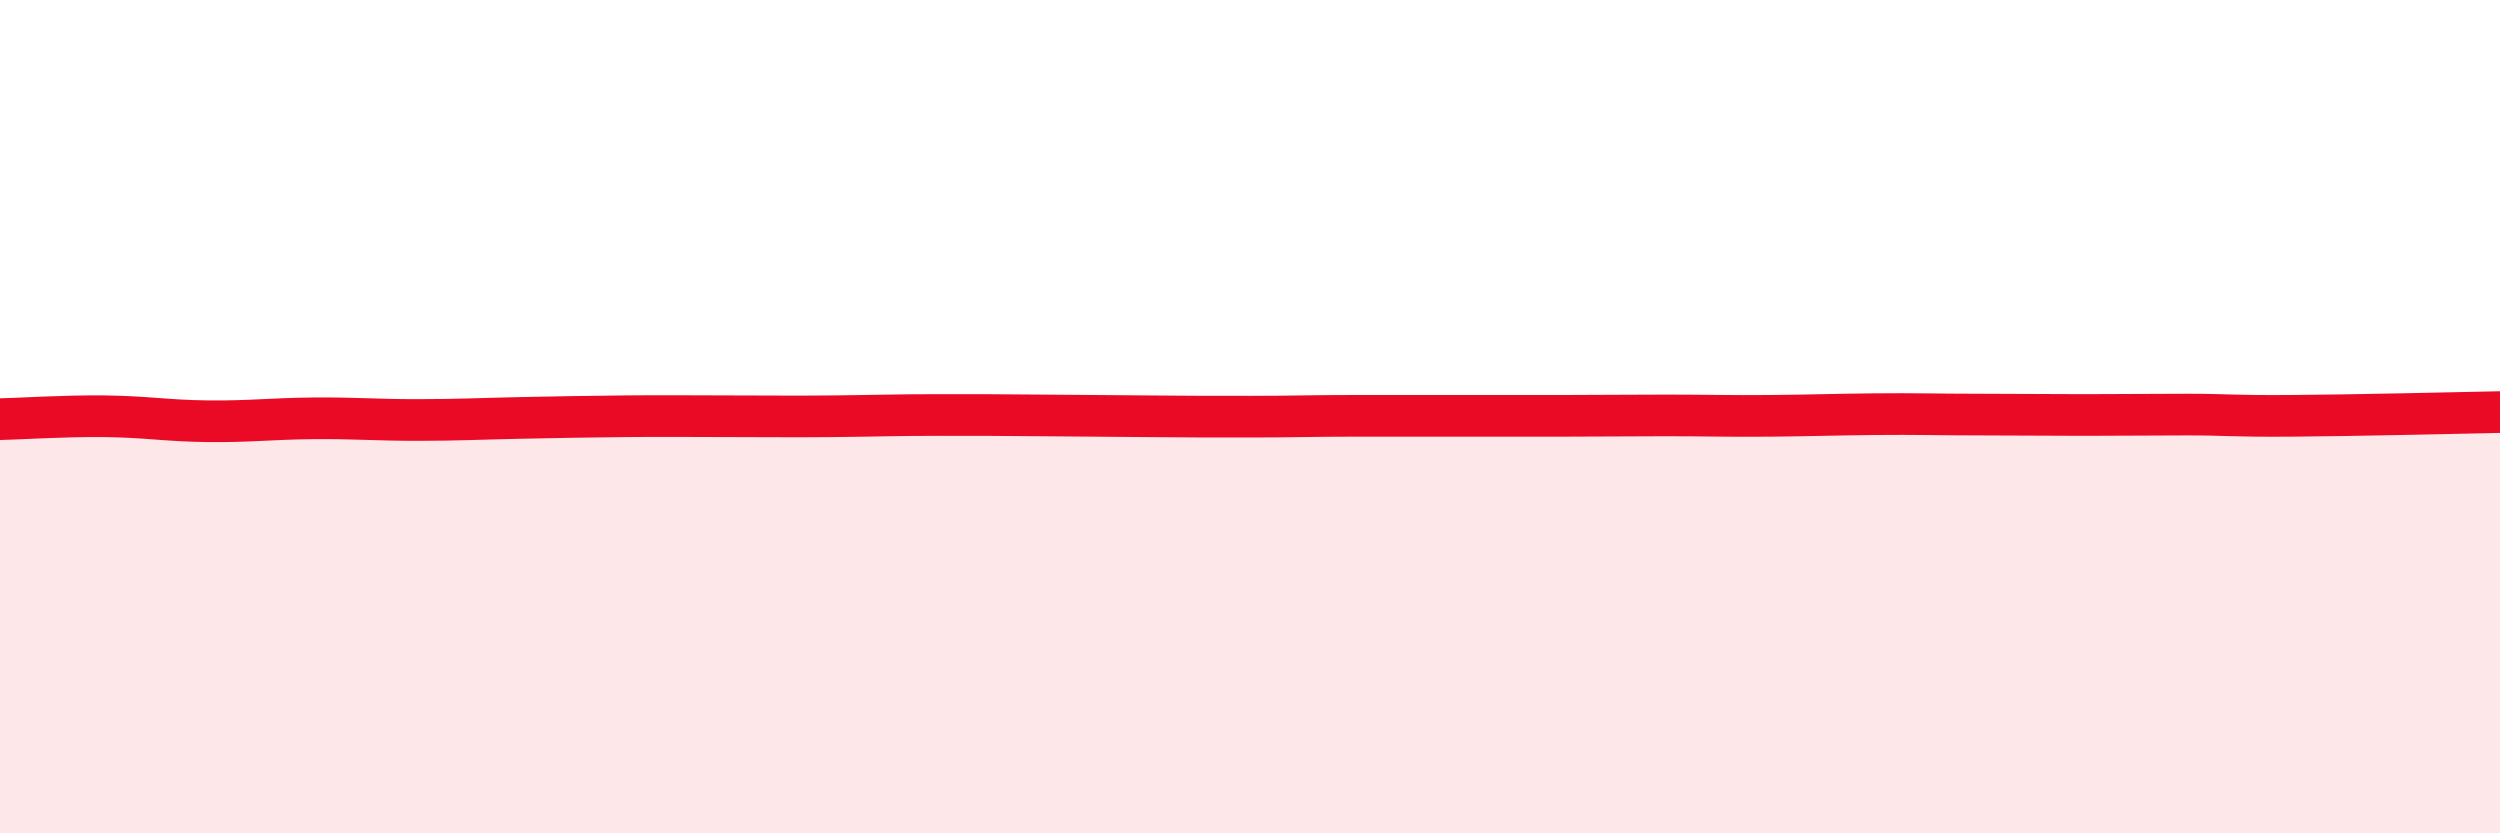 
    <svg width="60" height="20" viewBox="0 0 60 20" xmlns="http://www.w3.org/2000/svg">
      <path
        d="M 0,10.06 C 0.5,10.05 1.5,9.98 2.5,9.99 C 3.5,10 4,10.1 5,10.11 C 6,10.12 6.5,10.05 7.5,10.04 C 8.5,10.03 9,10.08 10,10.08 C 11,10.08 11.5,10.05 12.5,10.03 C 13.5,10.01 14,10 15,9.99 C 16,9.98 16.5,9.99 17.5,9.99 C 18.5,9.99 19,10 20,9.99 C 21,9.98 21.5,9.96 22.5,9.96 C 23.5,9.96 24,9.96 25,9.97 C 26,9.98 26.5,9.98 27.5,9.99 C 28.5,10 29,10 30,10 C 31,10 31.5,9.98 32.5,9.98 C 33.5,9.98 34,9.98 35,9.98 C 36,9.98 36.5,9.98 37.5,9.98 C 38.5,9.98 39,9.97 40,9.97 C 41,9.97 41.5,9.99 42.5,9.98 C 43.5,9.97 44,9.95 45,9.94 C 46,9.93 46.5,9.95 47.5,9.95 C 48.5,9.95 49,9.96 50,9.96 C 51,9.96 51.5,9.95 52.5,9.95 C 53.5,9.95 53.5,9.99 55,9.98 C 56.5,9.97 59,9.91 60,9.89L60 20L0 20Z"
        fill="#EB0A25"
        opacity="0.1"
        stroke-linecap="round"
        stroke-linejoin="round"
      />
      <path
        d="M 0,10.06 C 0.5,10.05 1.5,9.98 2.5,9.99 C 3.5,10 4,10.1 5,10.11 C 6,10.12 6.5,10.05 7.5,10.04 C 8.5,10.03 9,10.08 10,10.08 C 11,10.08 11.5,10.05 12.5,10.03 C 13.5,10.01 14,10 15,9.99 C 16,9.98 16.5,9.99 17.5,9.99 C 18.5,9.99 19,10 20,9.99 C 21,9.98 21.5,9.96 22.5,9.96 C 23.5,9.96 24,9.96 25,9.97 C 26,9.98 26.5,9.98 27.5,9.99 C 28.5,10 29,10 30,10 C 31,10 31.5,9.98 32.5,9.98 C 33.5,9.98 34,9.98 35,9.98 C 36,9.98 36.5,9.98 37.5,9.98 C 38.5,9.98 39,9.97 40,9.97 C 41,9.97 41.5,9.99 42.5,9.98 C 43.5,9.97 44,9.95 45,9.94 C 46,9.93 46.5,9.95 47.5,9.95 C 48.5,9.95 49,9.96 50,9.96 C 51,9.96 51.5,9.95 52.5,9.95 C 53.5,9.95 53.5,9.99 55,9.98 C 56.5,9.97 59,9.91 60,9.89"
        stroke="#EB0A25"
        stroke-width="1"
        fill="none"
        stroke-linecap="round"
        stroke-linejoin="round"
      />
    </svg>
  